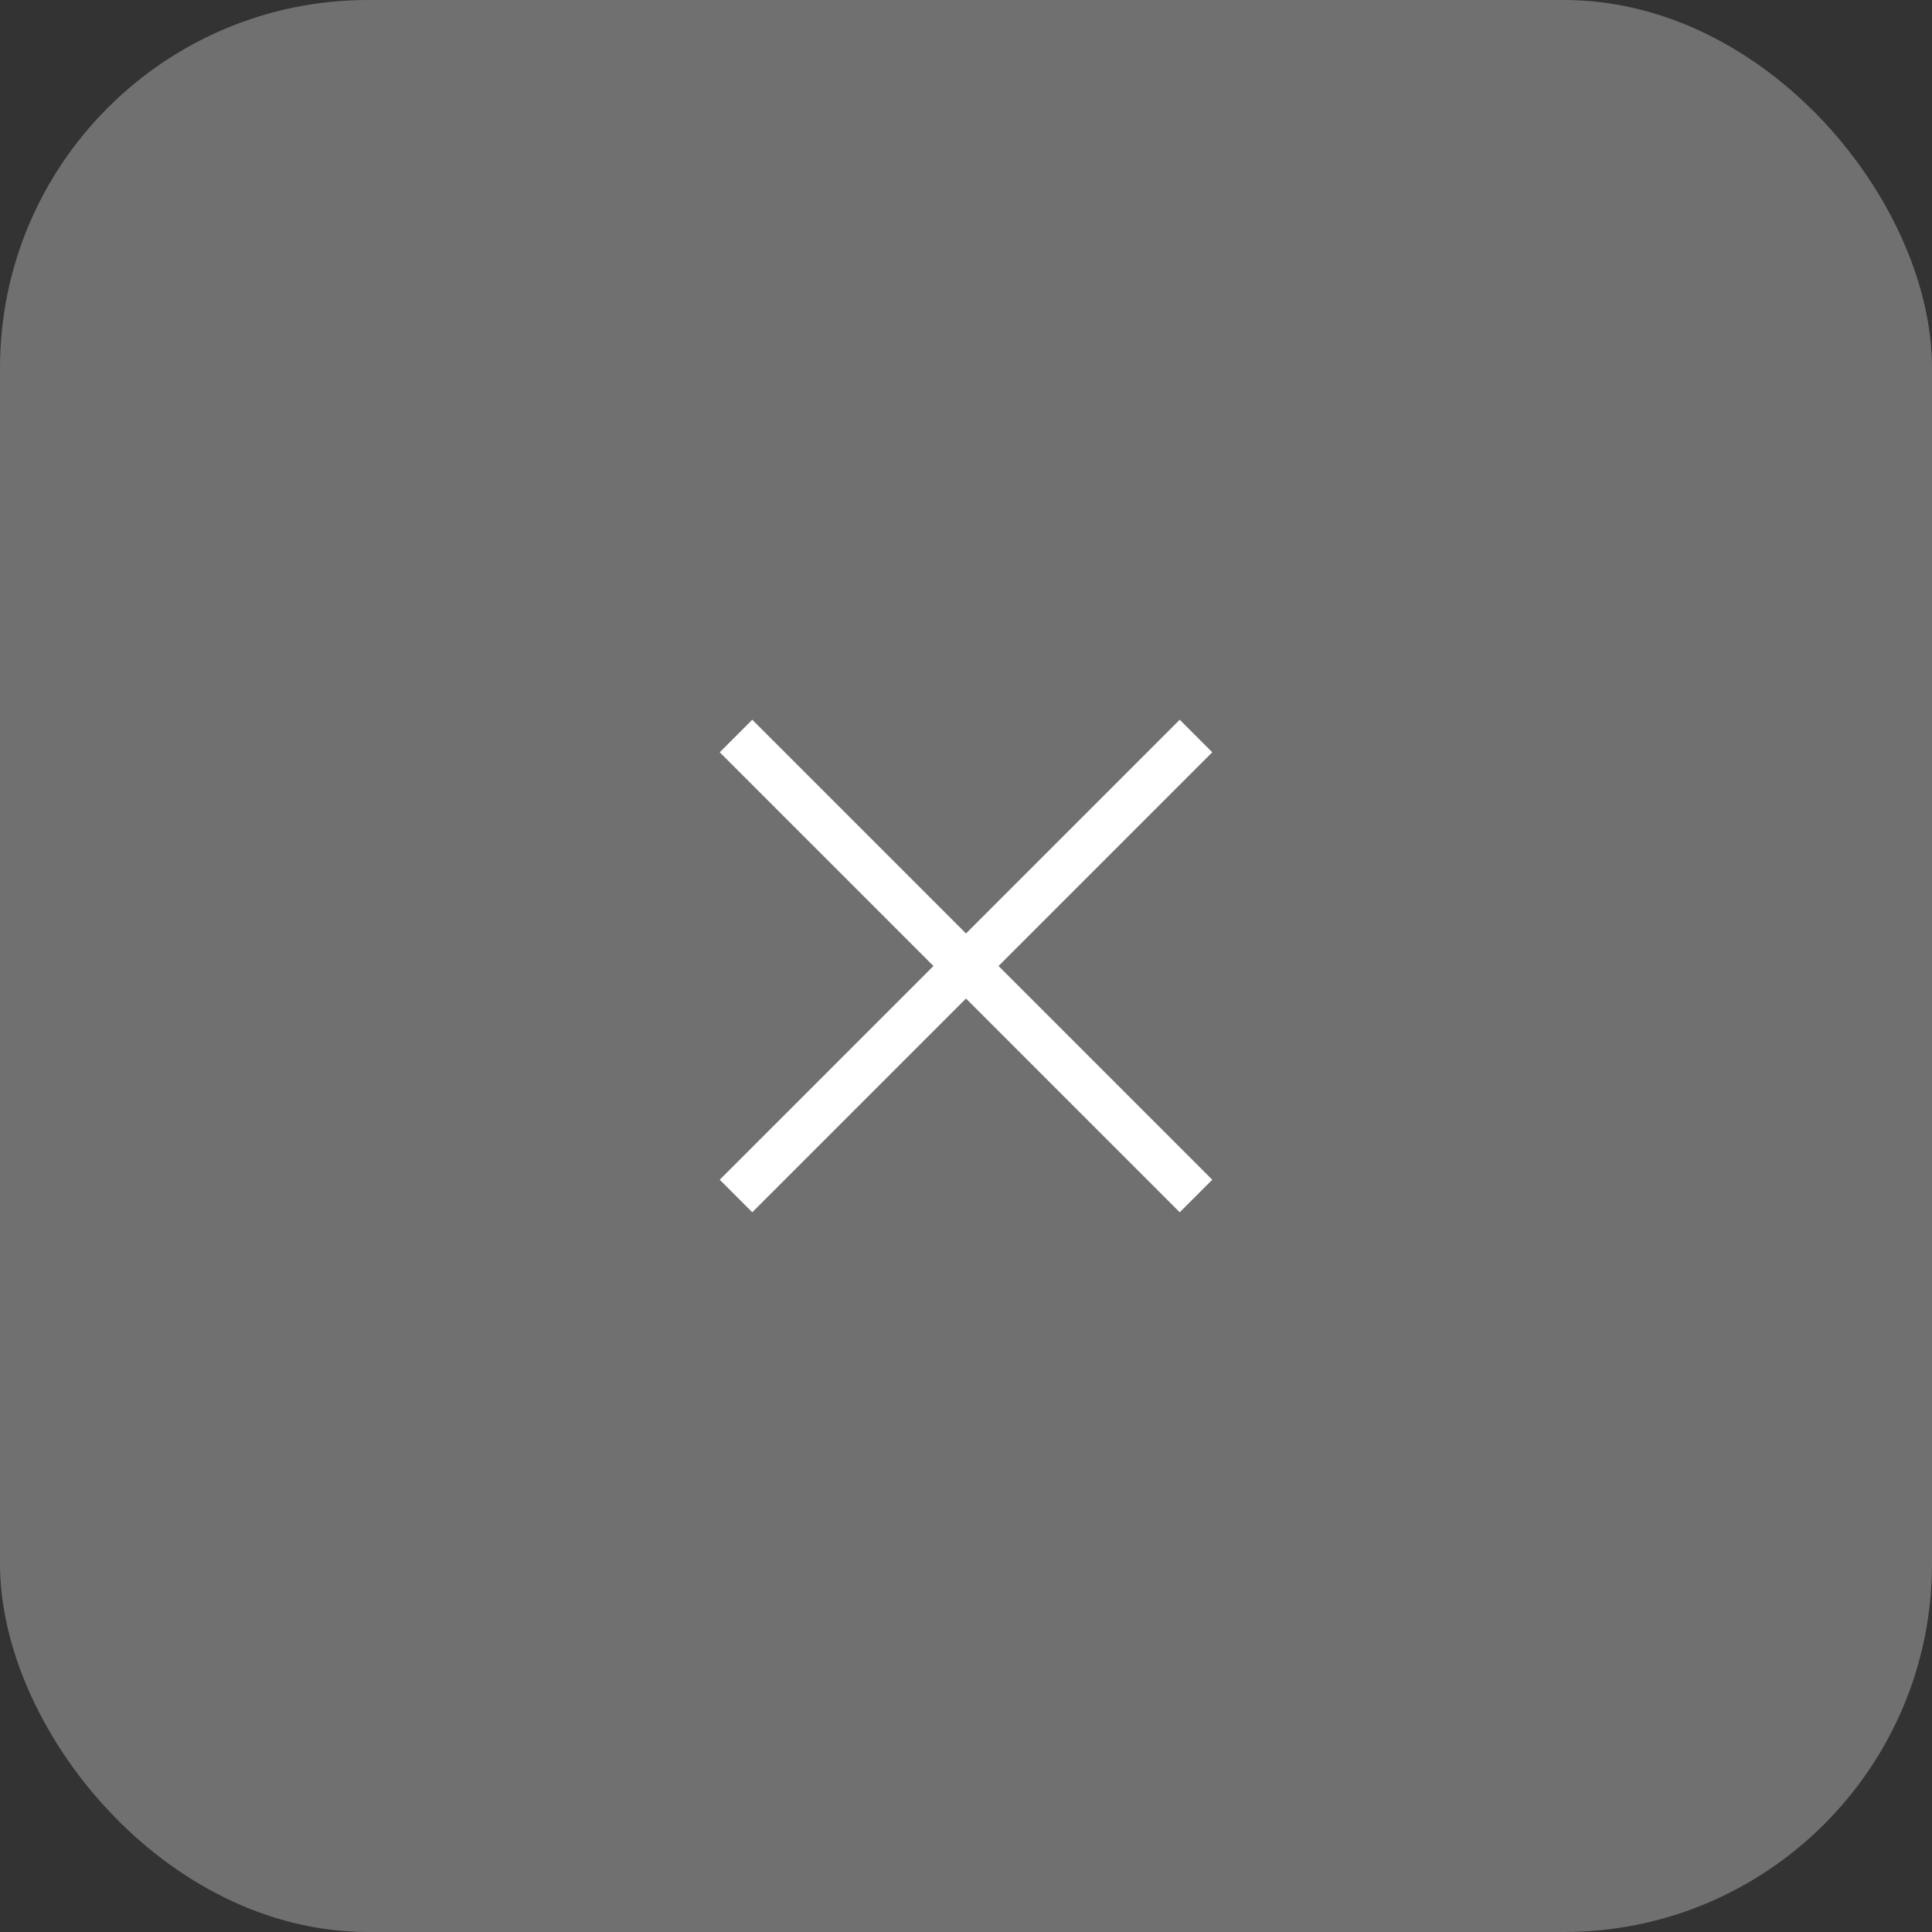 <svg width="42" height="42" viewBox="0 0 42 42" fill="none" xmlns="http://www.w3.org/2000/svg">
<rect x="0" y="0" width="42" height="42" fill="#333333" stroke="none"/>
<rect width="42" height="42" rx="8" fill="white" fill-opacity="0.3"/>
<path d="M16 16L21 21L16 26" stroke="white" strokeWidth="2" strokeLinecap="round" strokeLinejoin="round"/>
<path d="M26 26L21 21L26 16" stroke="white" strokeWidth="2" strokeLinecap="round" strokeLinejoin="round"/>
</svg>